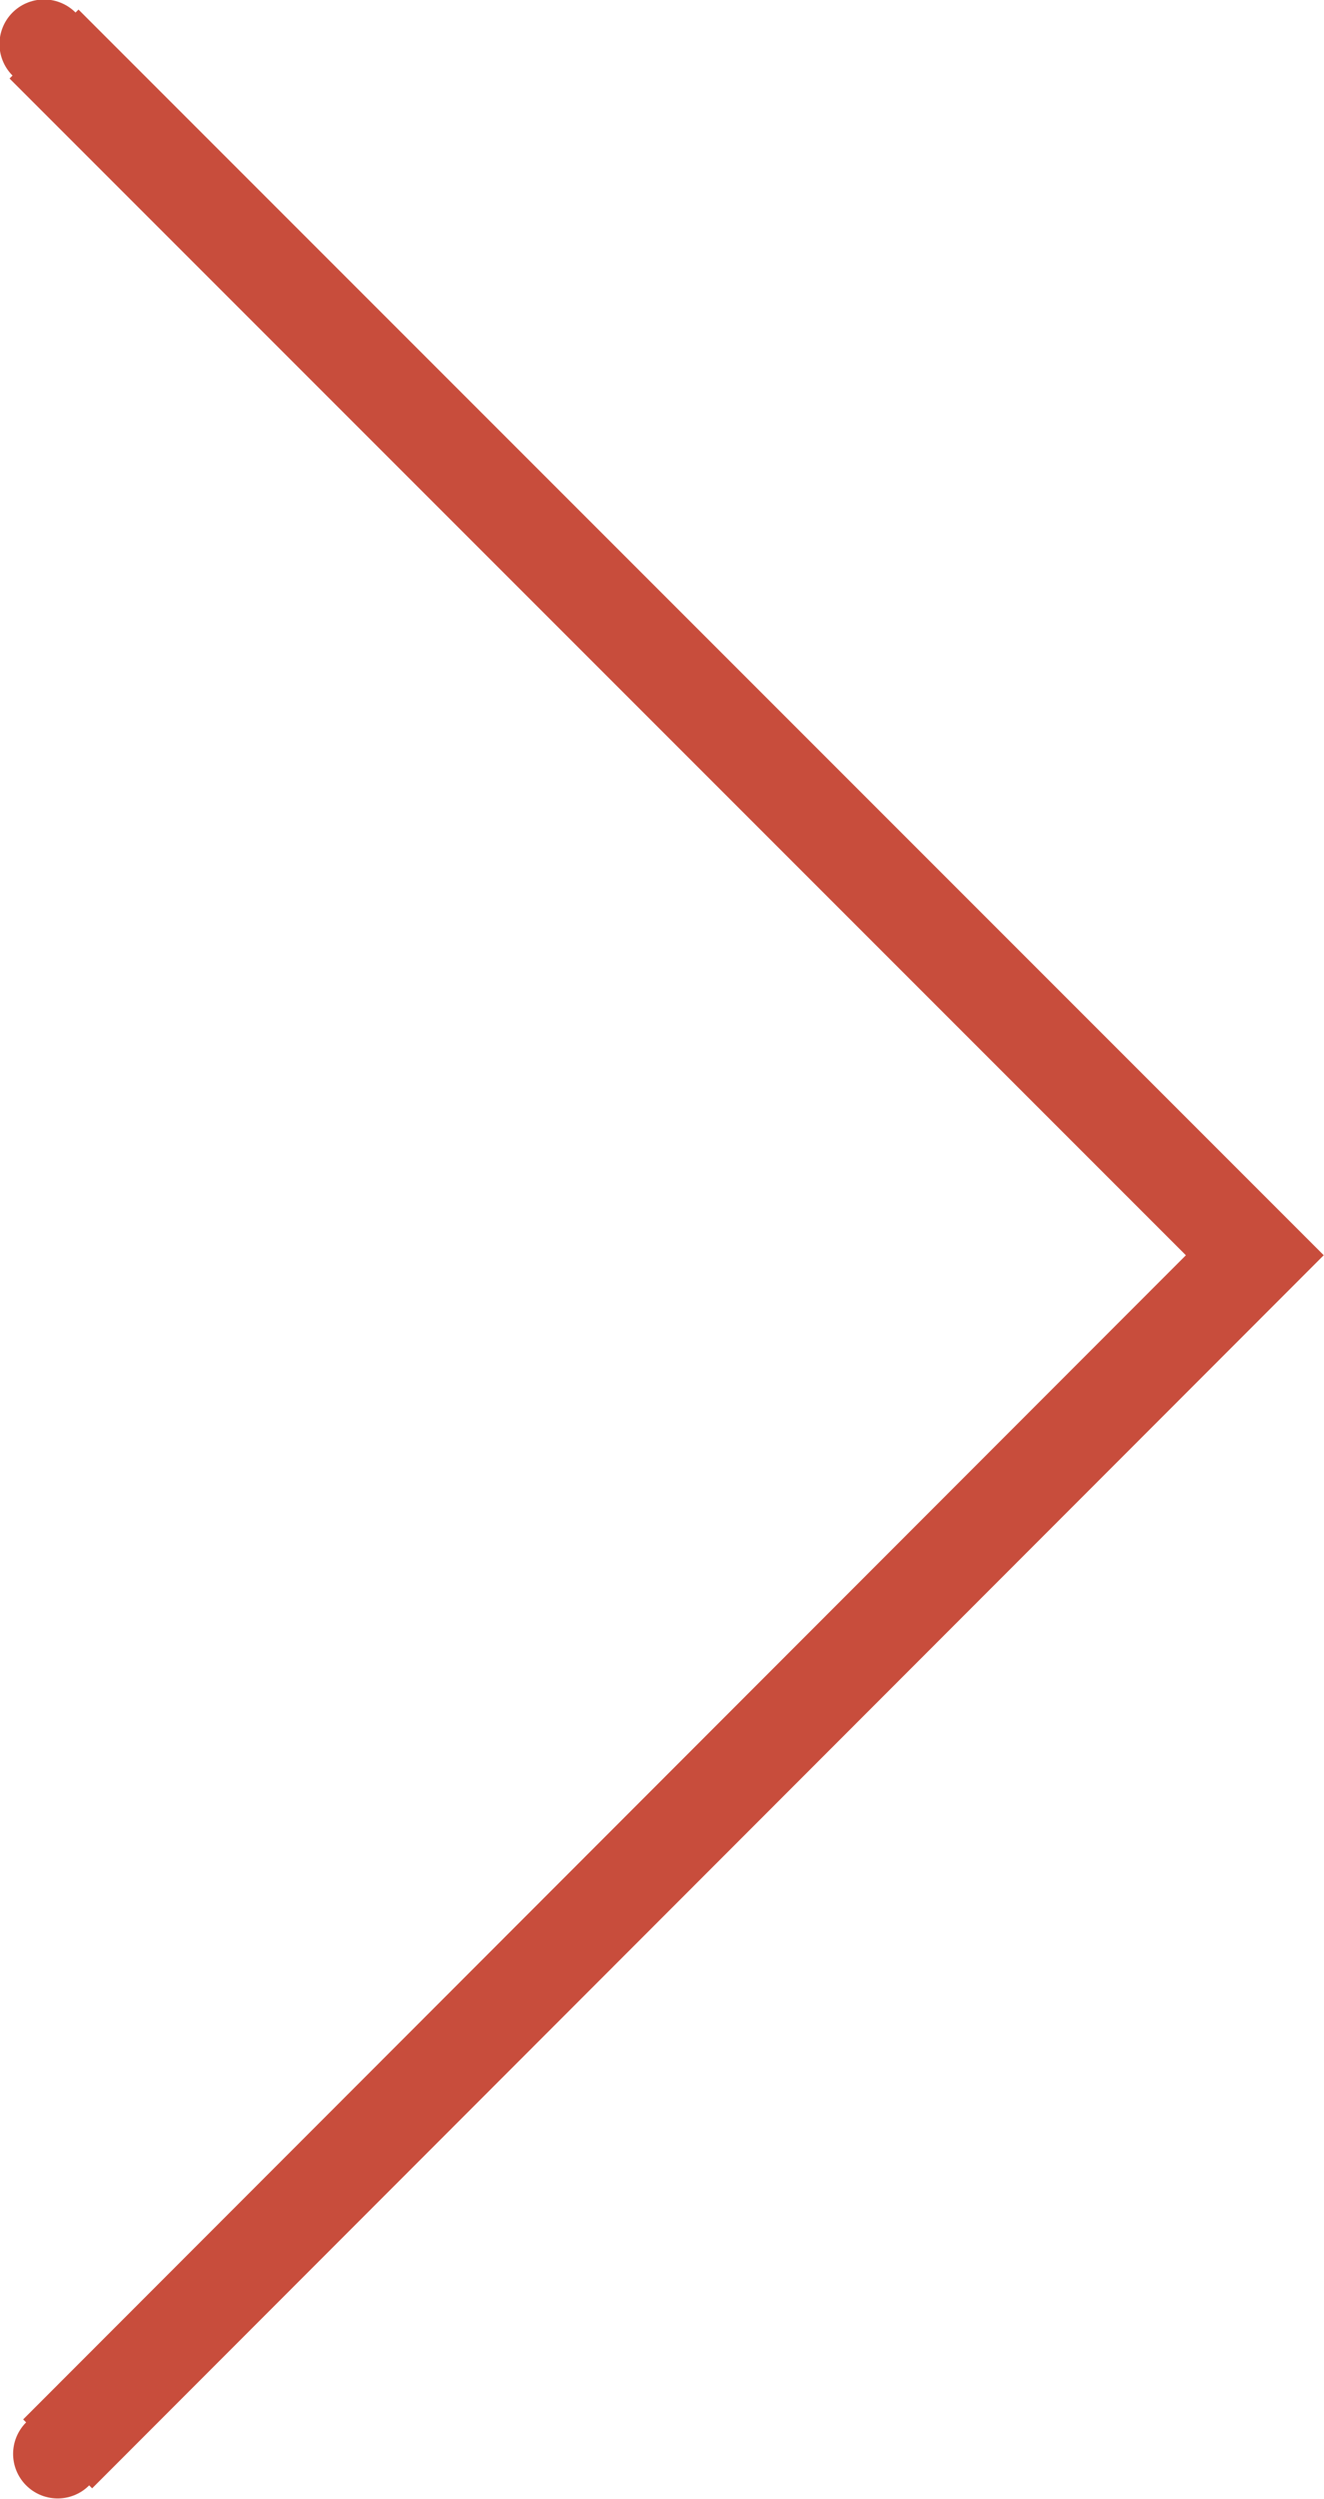 <svg xmlns="http://www.w3.org/2000/svg" viewBox="0 0 12.63 23.83"><defs><style>.cls-1,.cls-2{fill:none;stroke:#c84d3c;stroke-miterlimit:10;}.cls-1{stroke-width:0.93px;}.cls-2{stroke-linecap:round;stroke-width:0.85px;}</style></defs><g id="Layer_2" data-name="Layer 2"><g id="Capa_3" data-name="Capa 3"><polyline class="cls-1" points="0.42 0.42 11.97 11.97 0.55 23.4"/><polyline class="cls-2" points="0.42 0.42 11.97 11.97 0.55 23.4"/></g></g></svg>